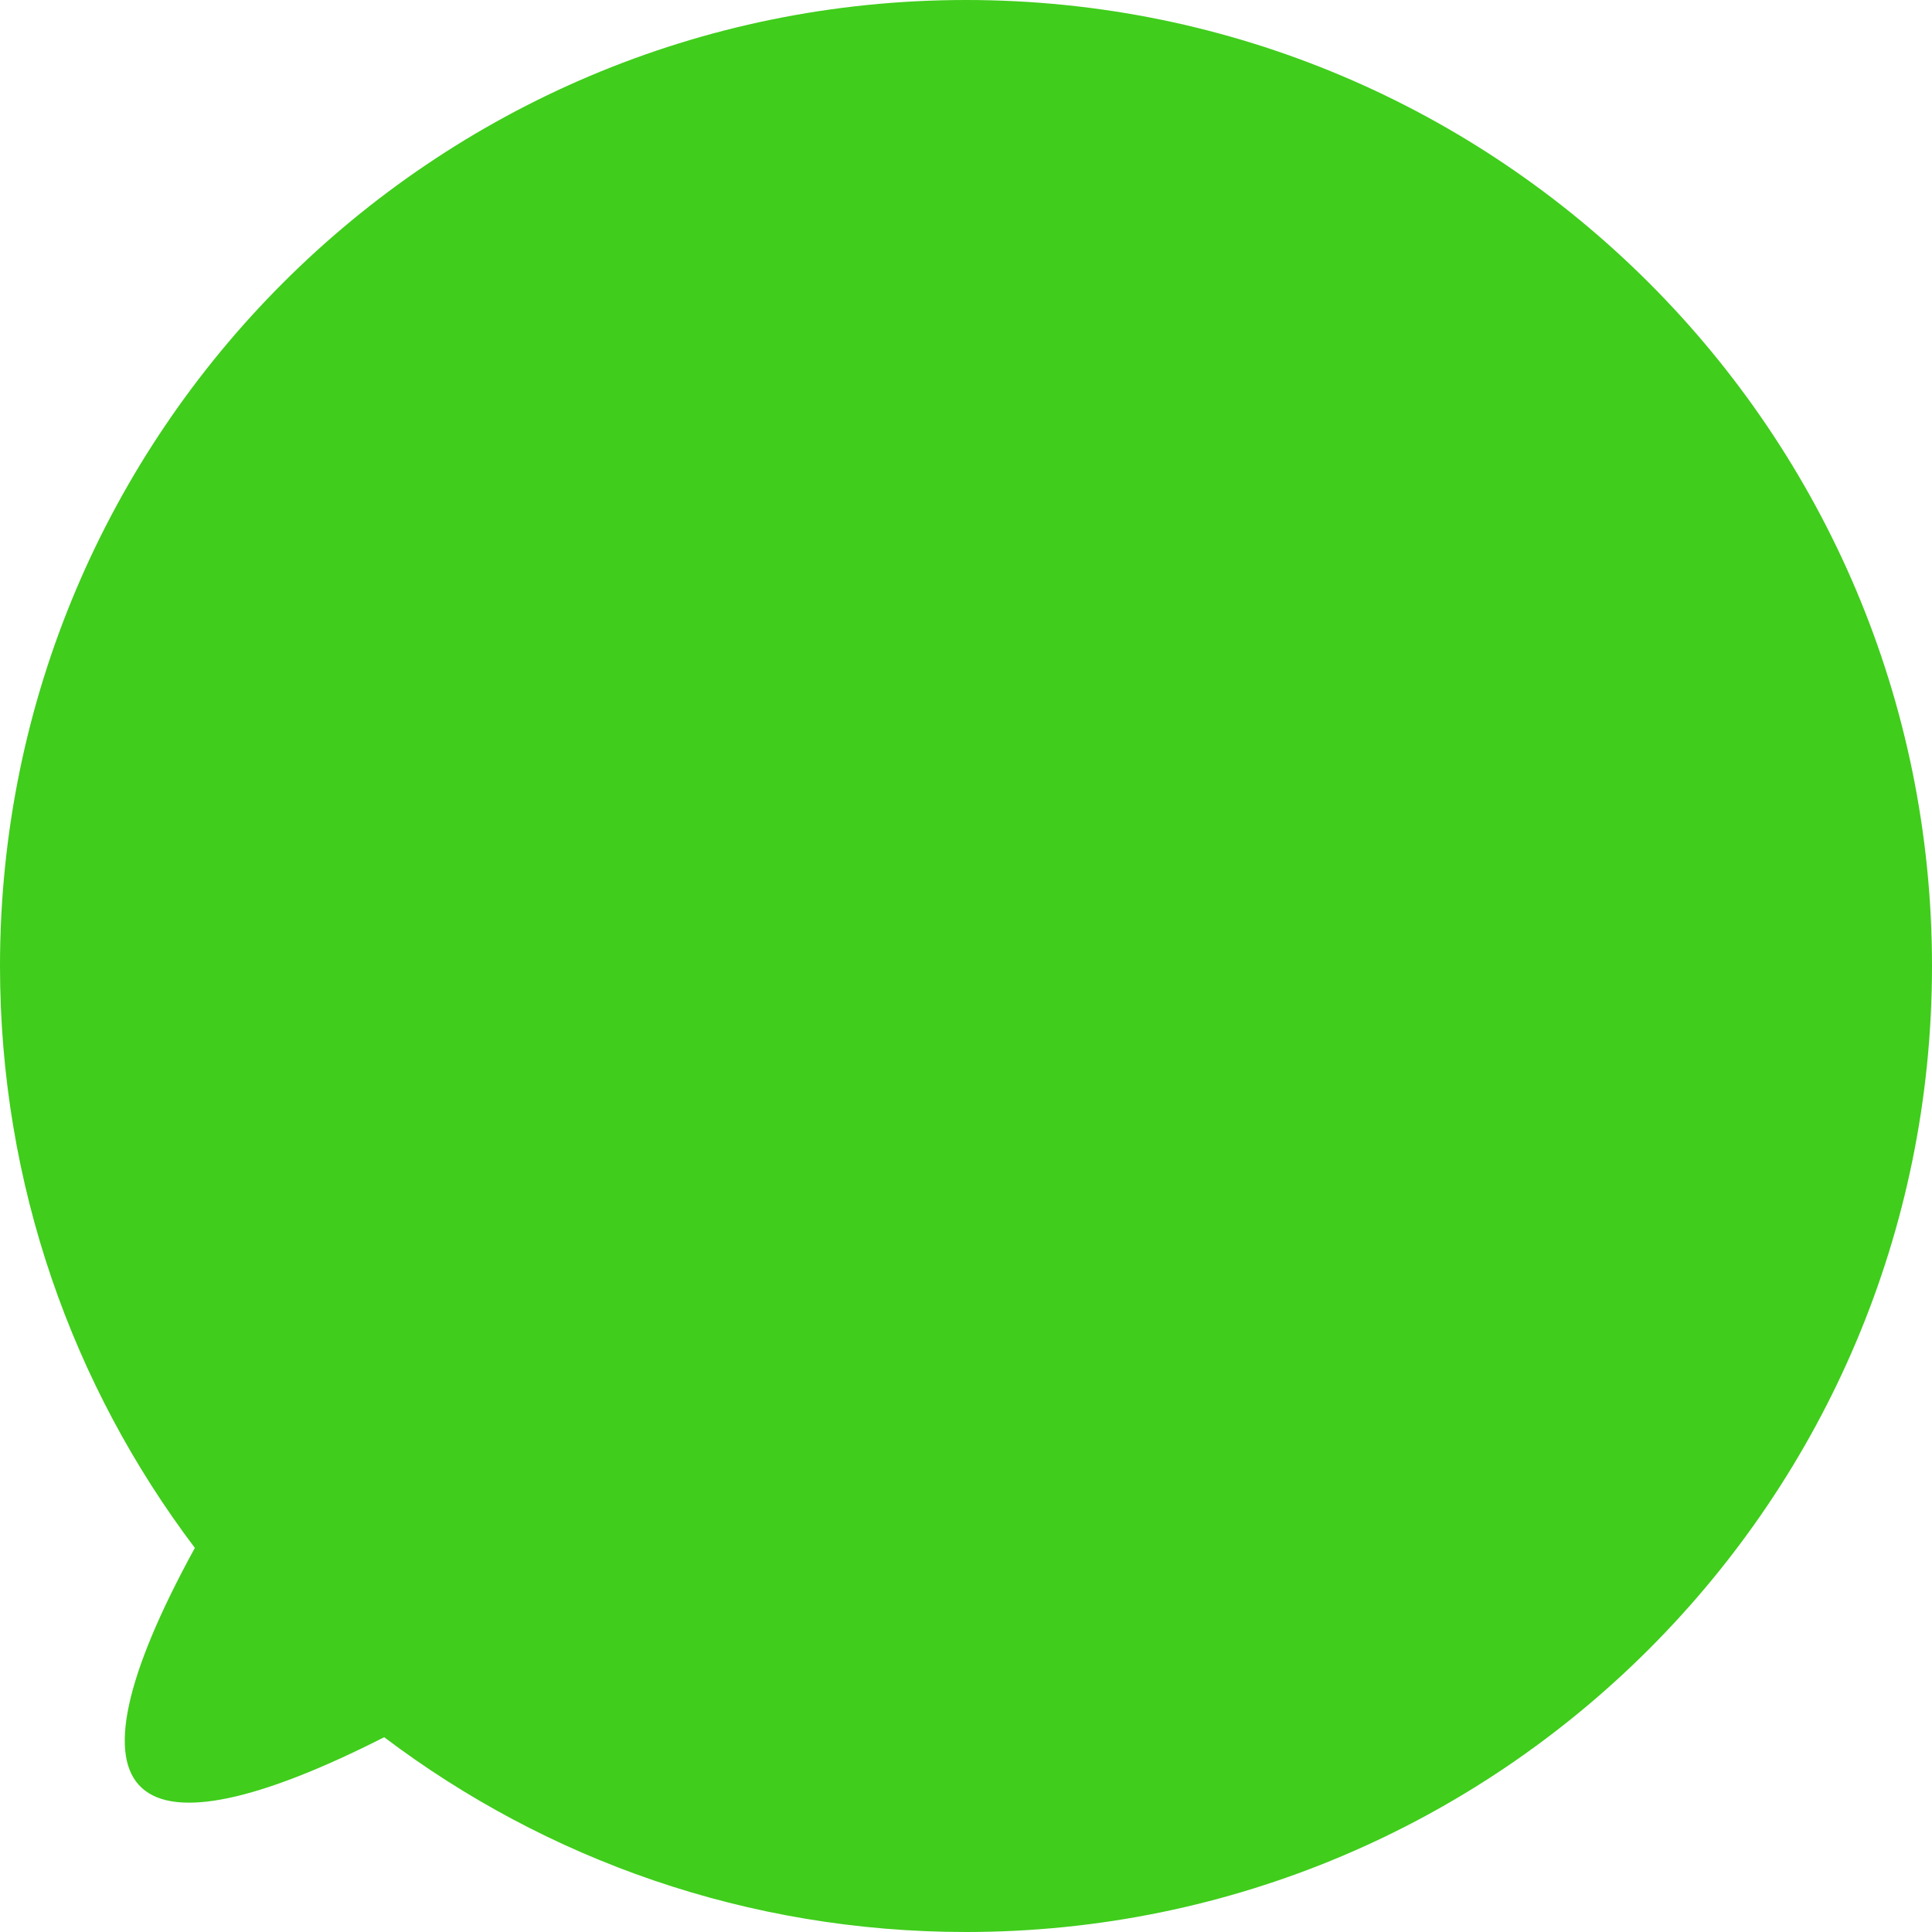 <?xml version="1.0" encoding="UTF-8"?> <svg xmlns="http://www.w3.org/2000/svg" width="105" height="105" viewBox="0 0 105 105" fill="none"> <path d="M105 52.5C105 81.495 81.495 105 52.5 105C40.627 105 29.675 101.059 20.88 94.414C7.206 101.355 2.853 98.249 10.59 84.125C3.943 75.329 0 64.375 0 52.5C0 23.505 23.505 0 52.5 0C81.495 0 105 23.505 105 52.5Z" fill="#40CD1C"></path> </svg> 